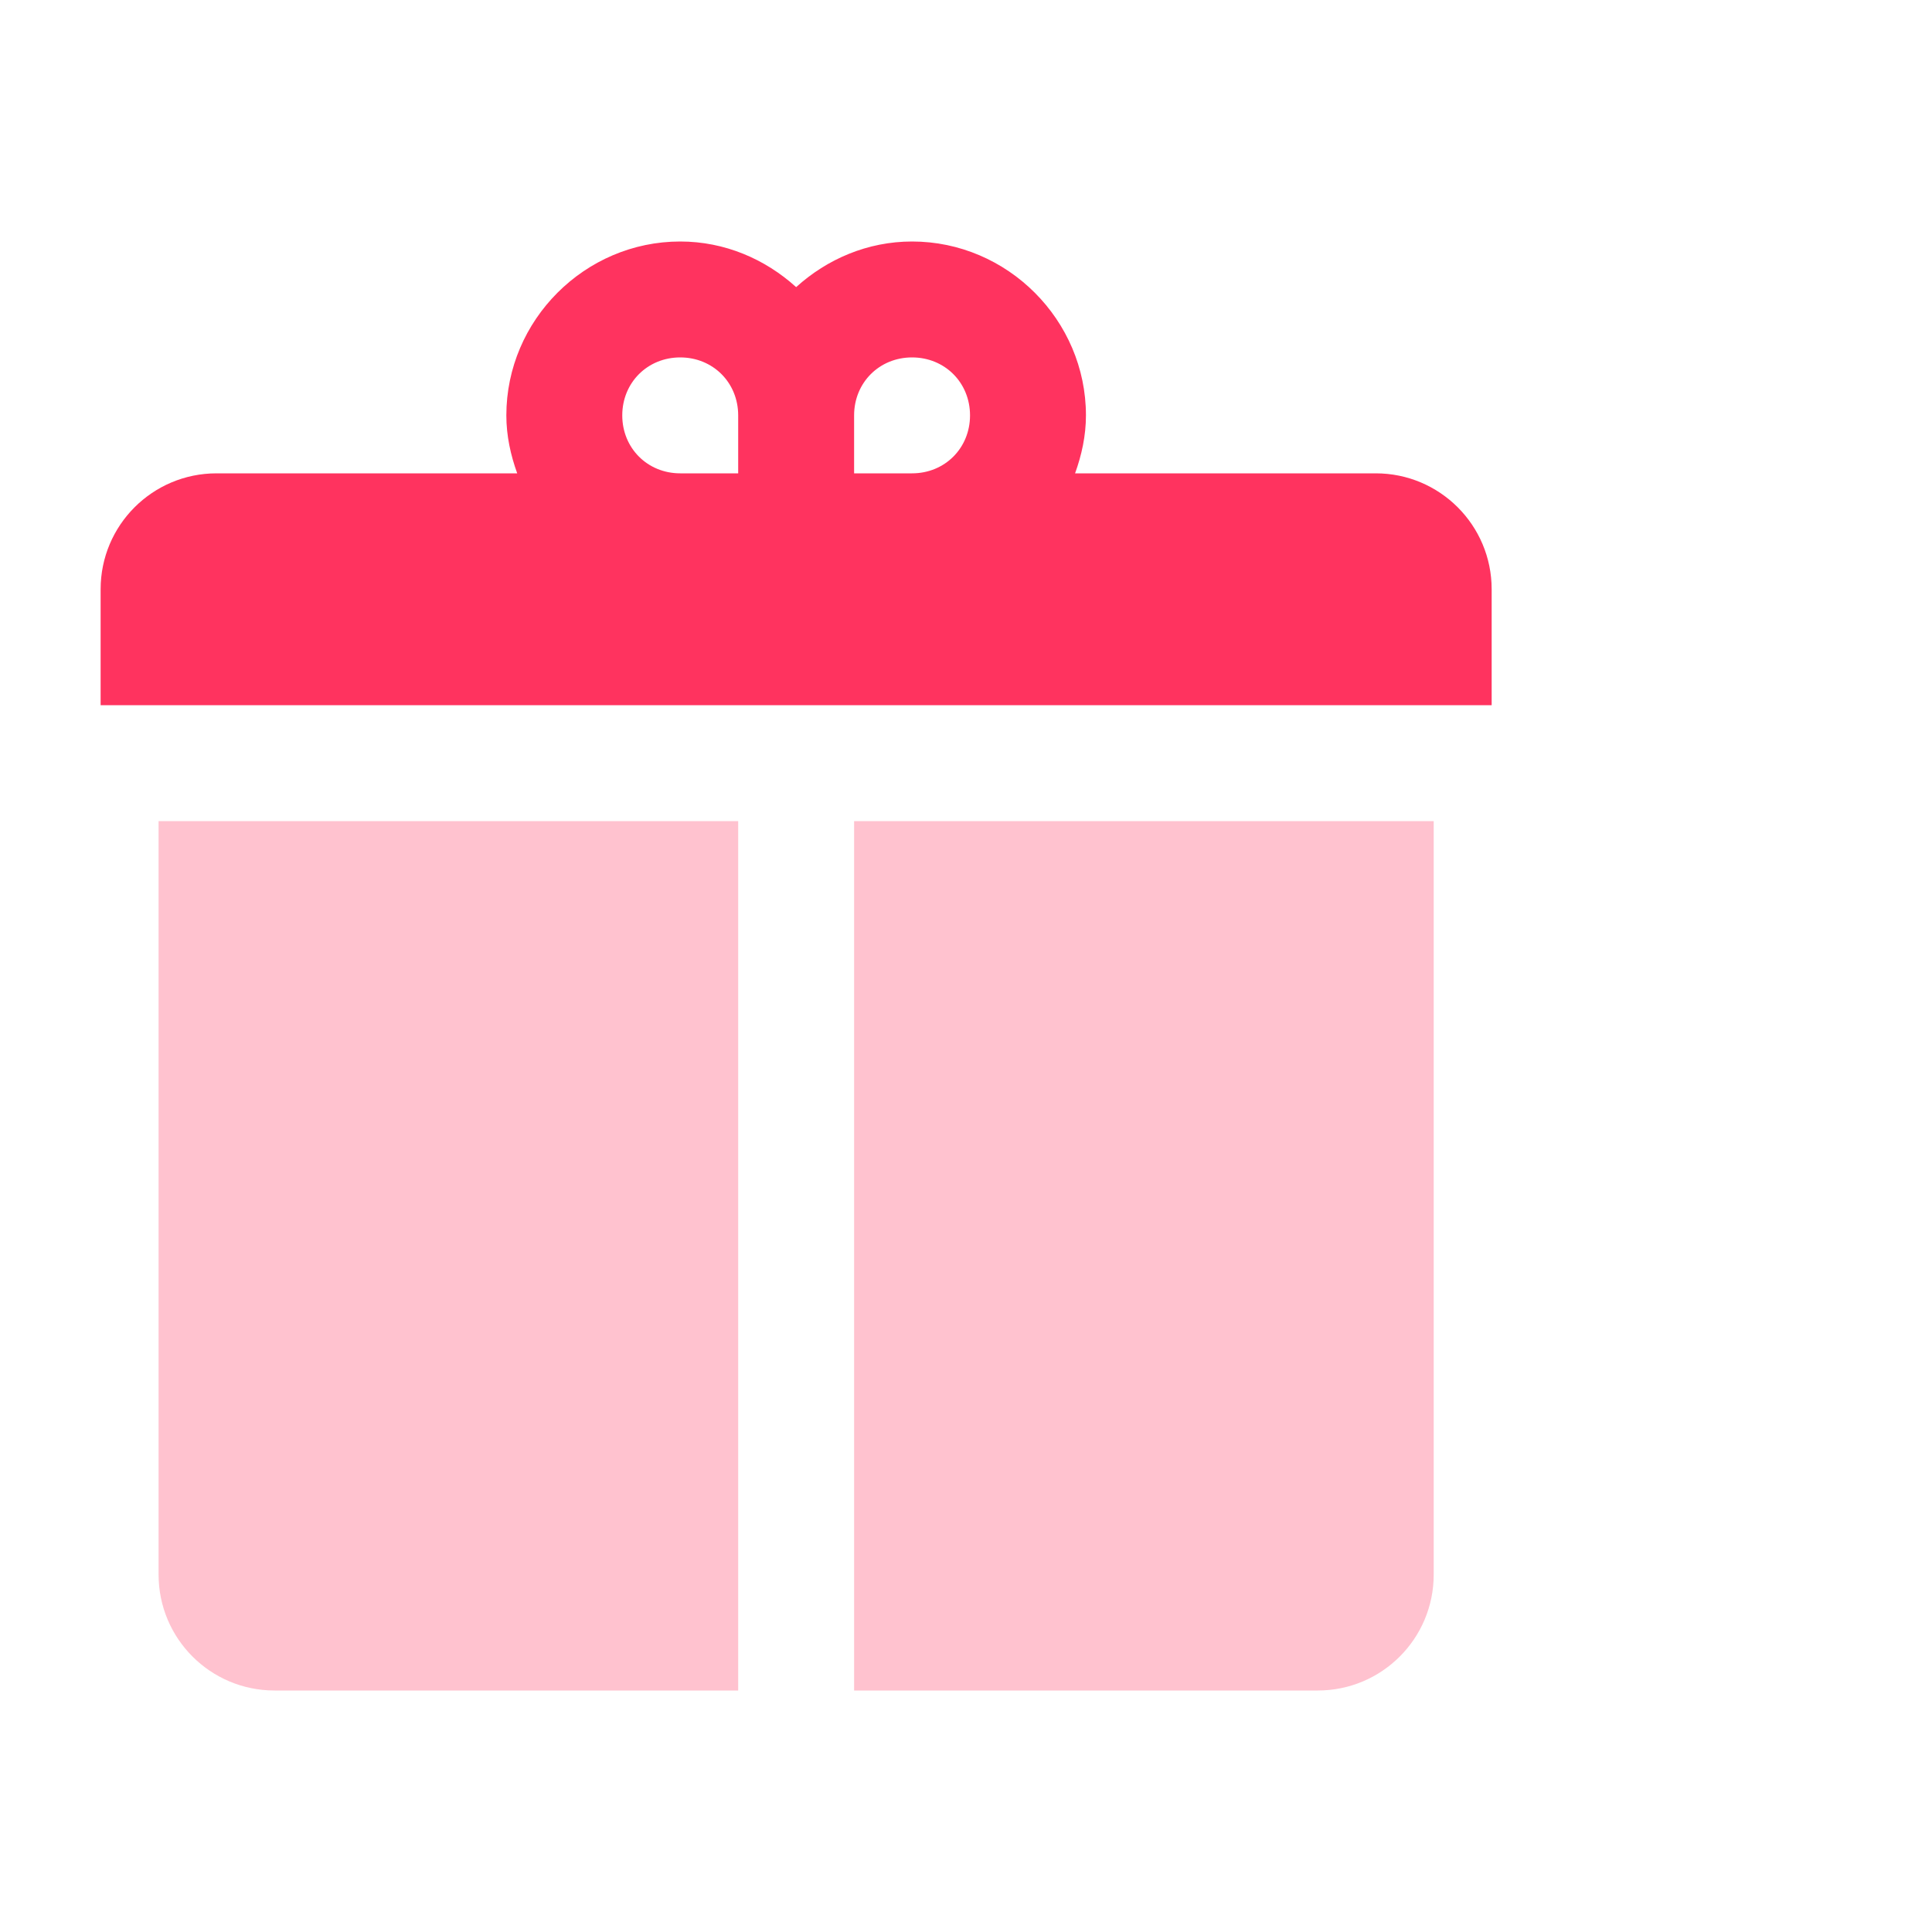 <svg width="96" height="96" viewBox="0 0 96 96" fill="none" xmlns="http://www.w3.org/2000/svg">
<path opacity="0.3" d="M7.88 40.8V78.24C7.88 81.422 10.457 84 13.64 84H36.68V40.8H7.88ZM42.44 40.8V84H65.48C68.662 84 71.24 81.422 71.24 78.24V40.8H42.44Z" fill="#FF335F"/>
<path d="M33.8 12C29.062 12 25.16 15.902 25.16 20.64C25.16 21.653 25.373 22.613 25.7 23.52H10.76C7.578 23.52 5 26.098 5 29.28V35.04H74.12V29.28C74.12 26.098 71.542 23.52 68.36 23.52H53.42C53.747 22.613 53.96 21.653 53.96 20.64C53.96 15.902 50.057 12 45.32 12C43.106 12 41.096 12.876 39.56 14.267C38.024 12.876 36.014 12 33.8 12ZM33.8 17.76C35.427 17.76 36.68 19.013 36.68 20.64V23.52H33.8C32.173 23.52 30.92 22.267 30.92 20.64C30.92 19.013 32.173 17.76 33.8 17.76ZM45.32 17.76C46.947 17.76 48.2 19.013 48.2 20.64C48.2 22.267 46.947 23.52 45.32 23.52H42.44V20.64C42.44 19.013 43.693 17.76 45.32 17.76Z" fill="#FF335F"/>
</svg>
